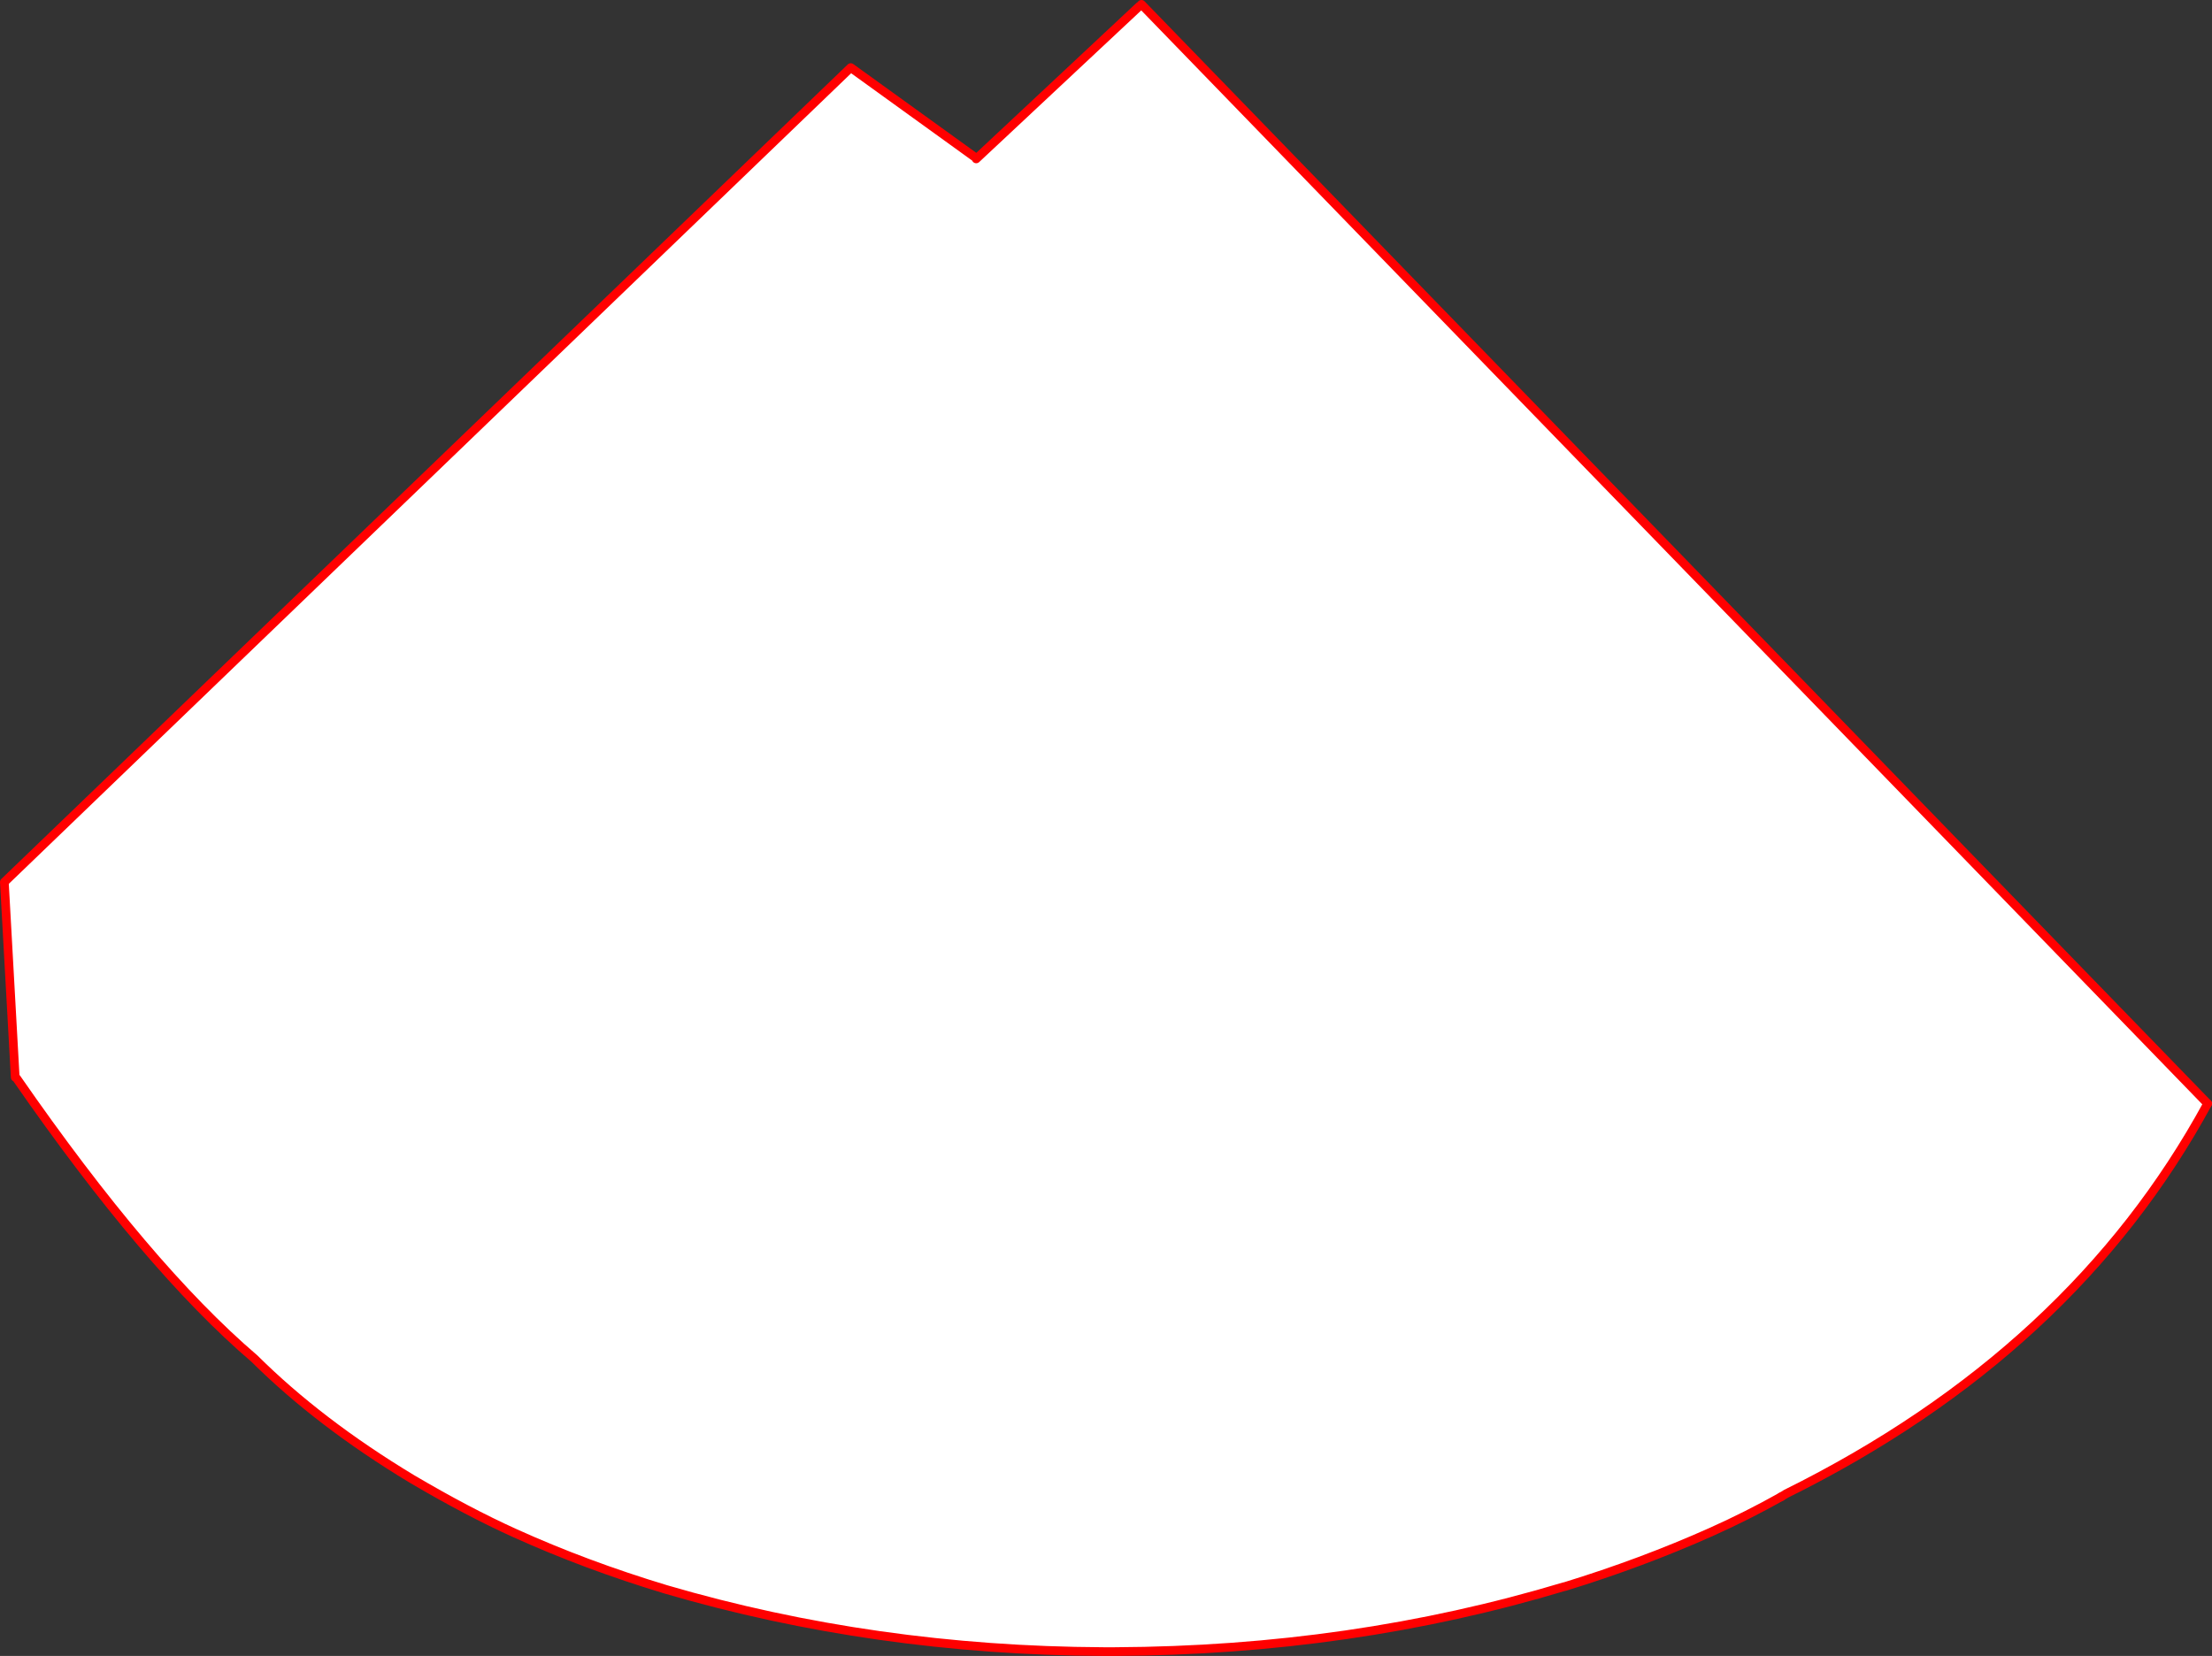 <?xml version="1.0" encoding="UTF-8" standalone="no"?>
<svg xmlns:xlink="http://www.w3.org/1999/xlink" height="380.9px" width="508.7px" xmlns="http://www.w3.org/2000/svg">
  <rect width="100%" height="100%" fill="#333333" stroke="none"/>
  <g transform="matrix(1.0, 0.0, 0.0, 1.0, -85.95, -77.8)">
    <path d="M348.0 79.2 L348.45 78.8 593.65 331.65 Q562.6 388.75 496.7 421.4 L495.55 422.1 Q487.9 426.4 479.55 430.15 463.55 437.3 445.8 442.75 L445.7 442.75 Q396.85 457.45 342.35 457.7 L339.7 457.7 Q287.1 457.45 239.1 443.4 220.7 437.85 204.35 430.45 193.6 425.6 180.7 418.0 159.4 405.15 144.45 390.3 119.85 369.25 89.75 325.8 L89.45 325.6 86.95 280.7 281.6 93.35 310.0 113.85 310.45 114.35 348.0 79.2" fill="#ffffff" fill-rule="evenodd" stroke="none"/>
    <path d="M348.0 79.2 L310.45 114.35 M310.0 113.85 L281.6 93.35 86.95 280.7 89.45 325.6 M89.75 325.8 Q119.85 369.25 144.45 390.3 159.4 405.15 180.7 418.0 193.6 425.6 204.35 430.45 220.7 437.85 239.1 443.4 287.1 457.45 339.7 457.7 L342.35 457.7 Q396.85 457.45 445.7 442.75 L445.8 442.75 Q463.55 437.3 479.55 430.15 487.9 426.4 495.55 422.1 M593.65 331.65 L348.45 78.8" fill="none" stroke="#ff0000" stroke-linecap="round" stroke-linejoin="round" stroke-width="2.0"/>
    <path d="M495.55 422.1 L496.7 421.4 Q562.6 388.75 593.65 331.65" fill="none" stroke="#ff0000" stroke-linecap="round" stroke-linejoin="round" stroke-width="2.0"/>
  </g>
</svg>
